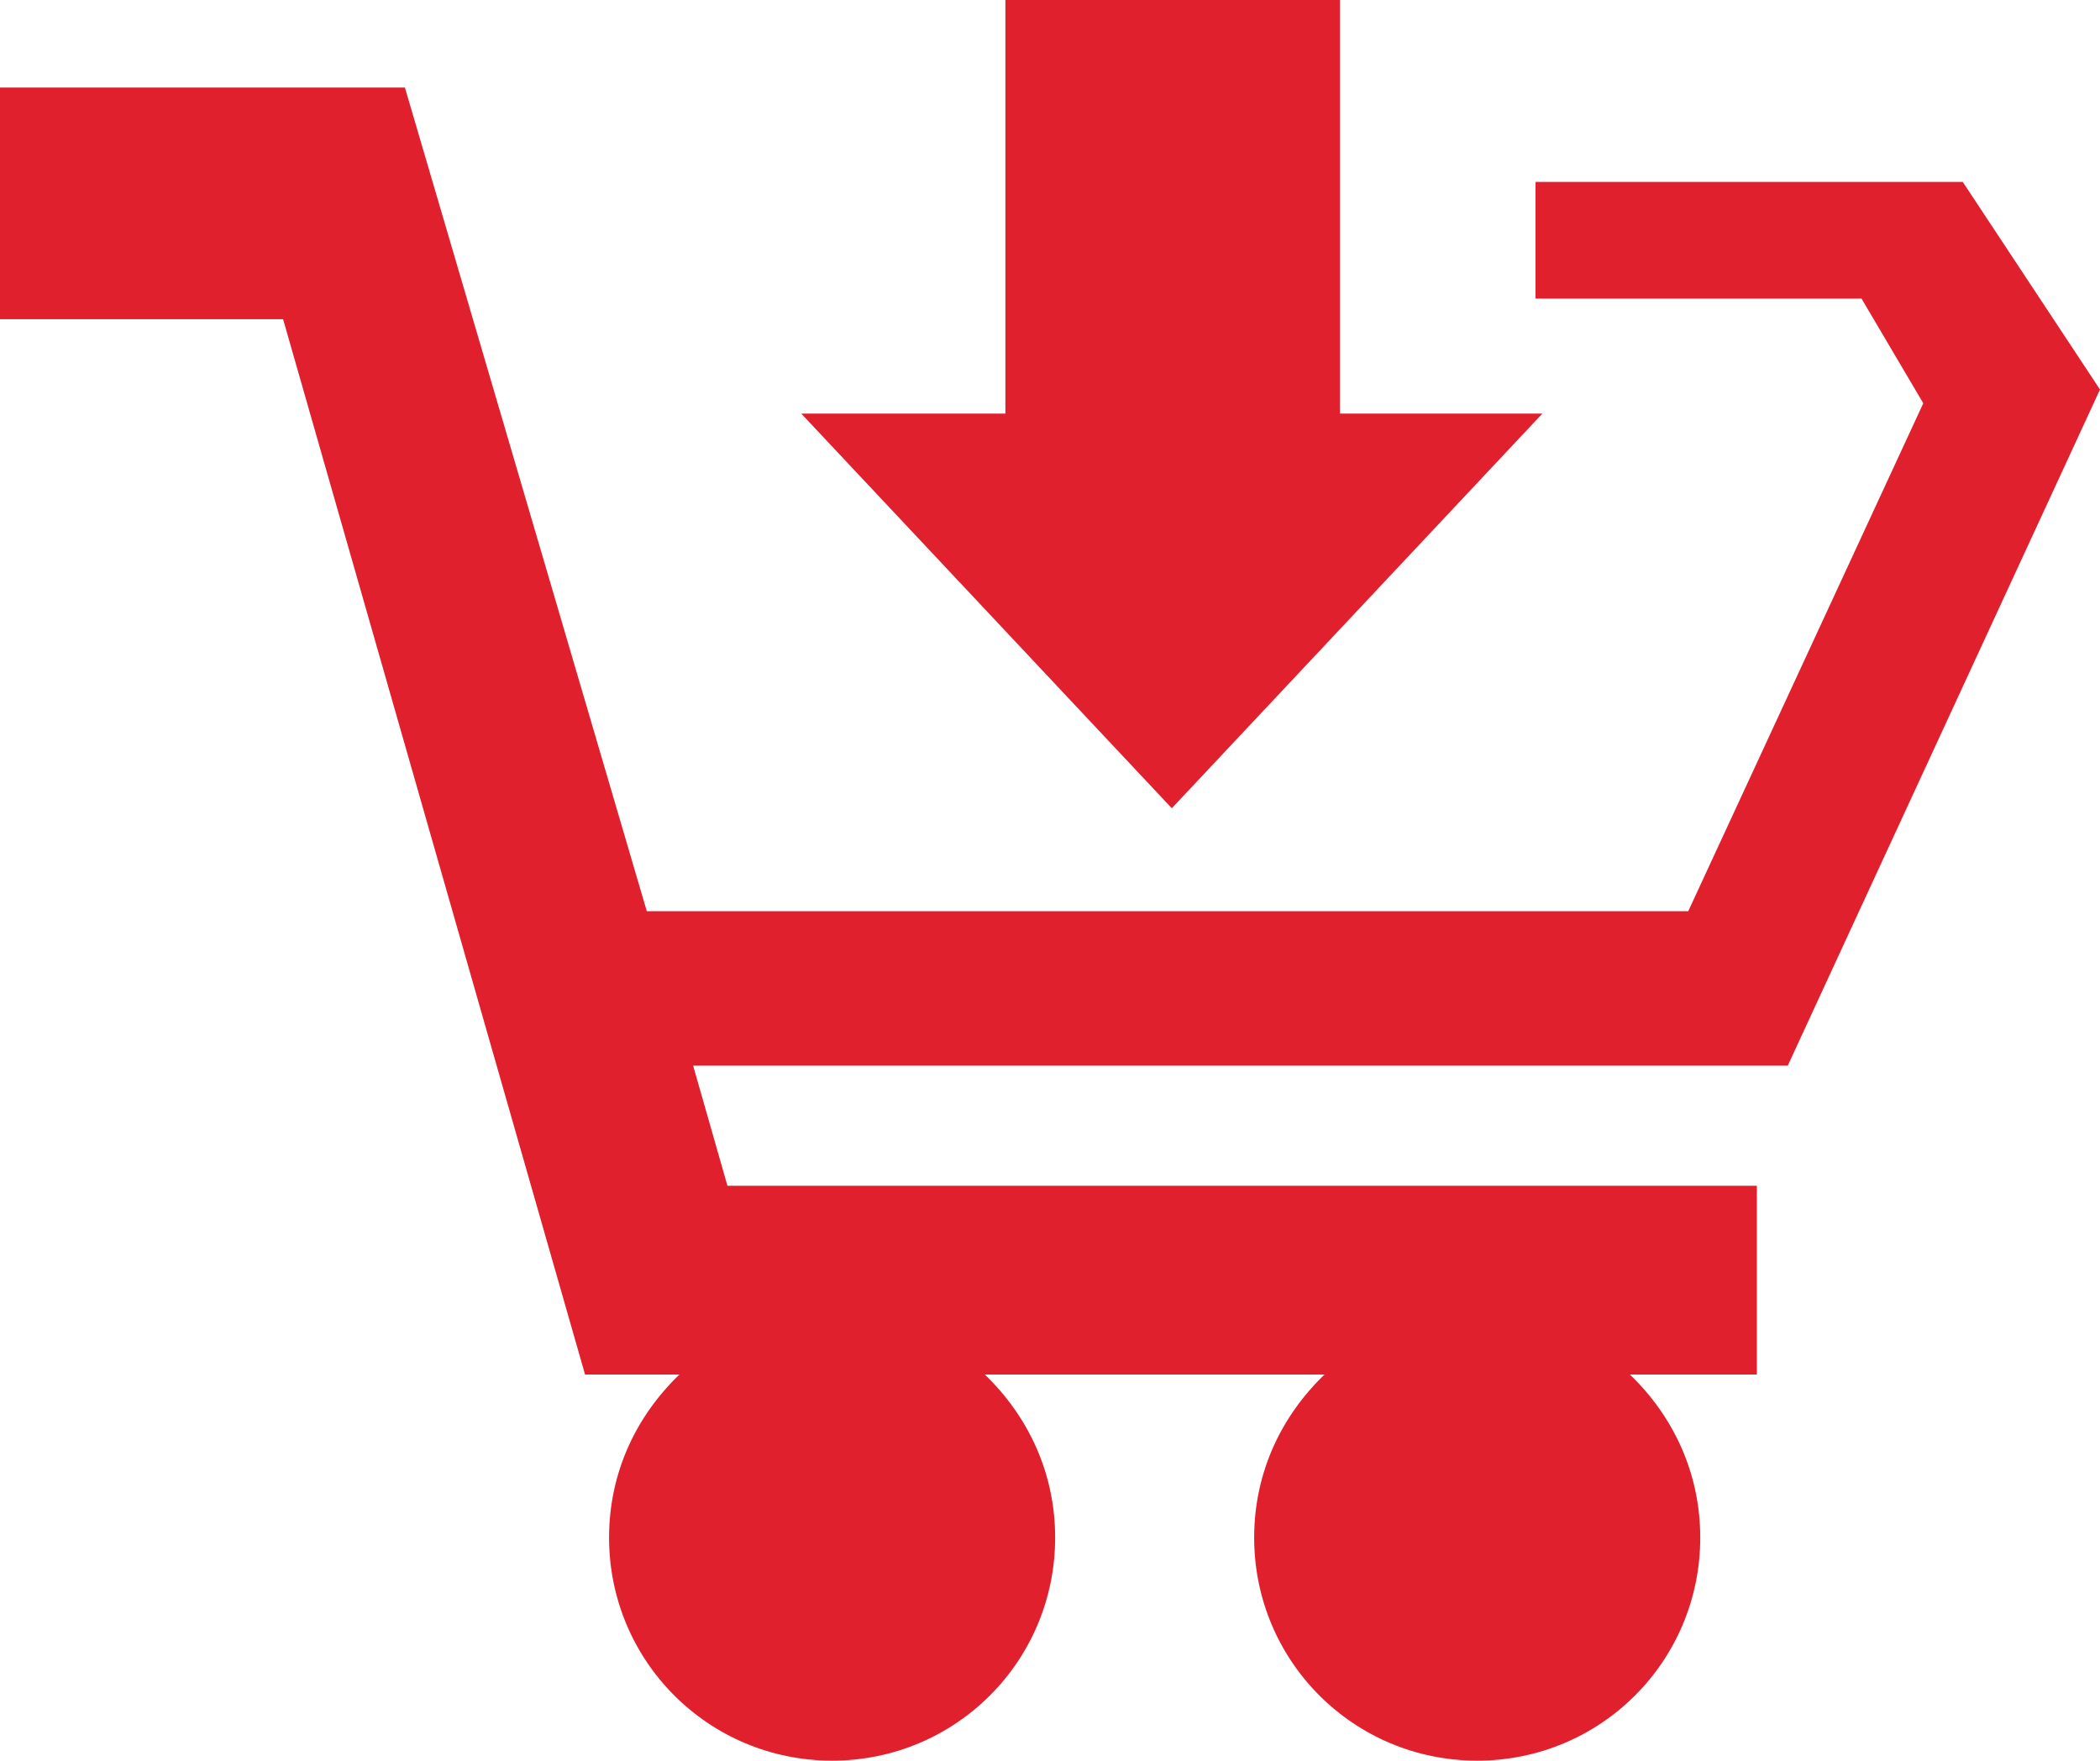 <?xml version="1.0" encoding="utf-8"?>
<!-- Generator: Adobe Illustrator 28.0.0, SVG Export Plug-In . SVG Version: 6.00 Build 0)  -->
<svg version="1.1" id="Layer_1" xmlns="http://www.w3.org/2000/svg" xmlns:xlink="http://www.w3.org/1999/xlink" x="0px" y="0px"
	 viewBox="0 0 122.4 102.6" style="enable-background:new 0 0 122.4 102.6;" xml:space="preserve">
<style type="text/css">
	.st0{fill:#E1202E;}
</style>
<g>
	<polygon class="st0" points="57.5,35.6 68.3,47.1 79.1,35.6 89.9,24.1 78.1,24.1 78.1,0 58.6,0 58.6,24.1 46.7,24.1 	"/>
	<path class="st0" d="M122.4,22.7l-8-12.1H89.5v6.8h19l3.6,6.1L98.4,53.1H37.7l-14.1-48H0v13.5h16.5l17.6,61.5h5.5
		c-2.5,2.4-4.1,5.7-4.1,9.5c0,7.2,5.8,13,13,13s13-5.8,13-13c0-3.8-1.6-7.1-4.1-9.5h19.8c-2.5,2.4-4.1,5.7-4.1,9.5
		c0,7.2,5.8,13,13,13s13-5.8,13-13c0-3.8-1.6-7.1-4.1-9.5h7.4v-11h-60l-2-7h63.8L122.4,22.7z"/>
</g>
</svg>
